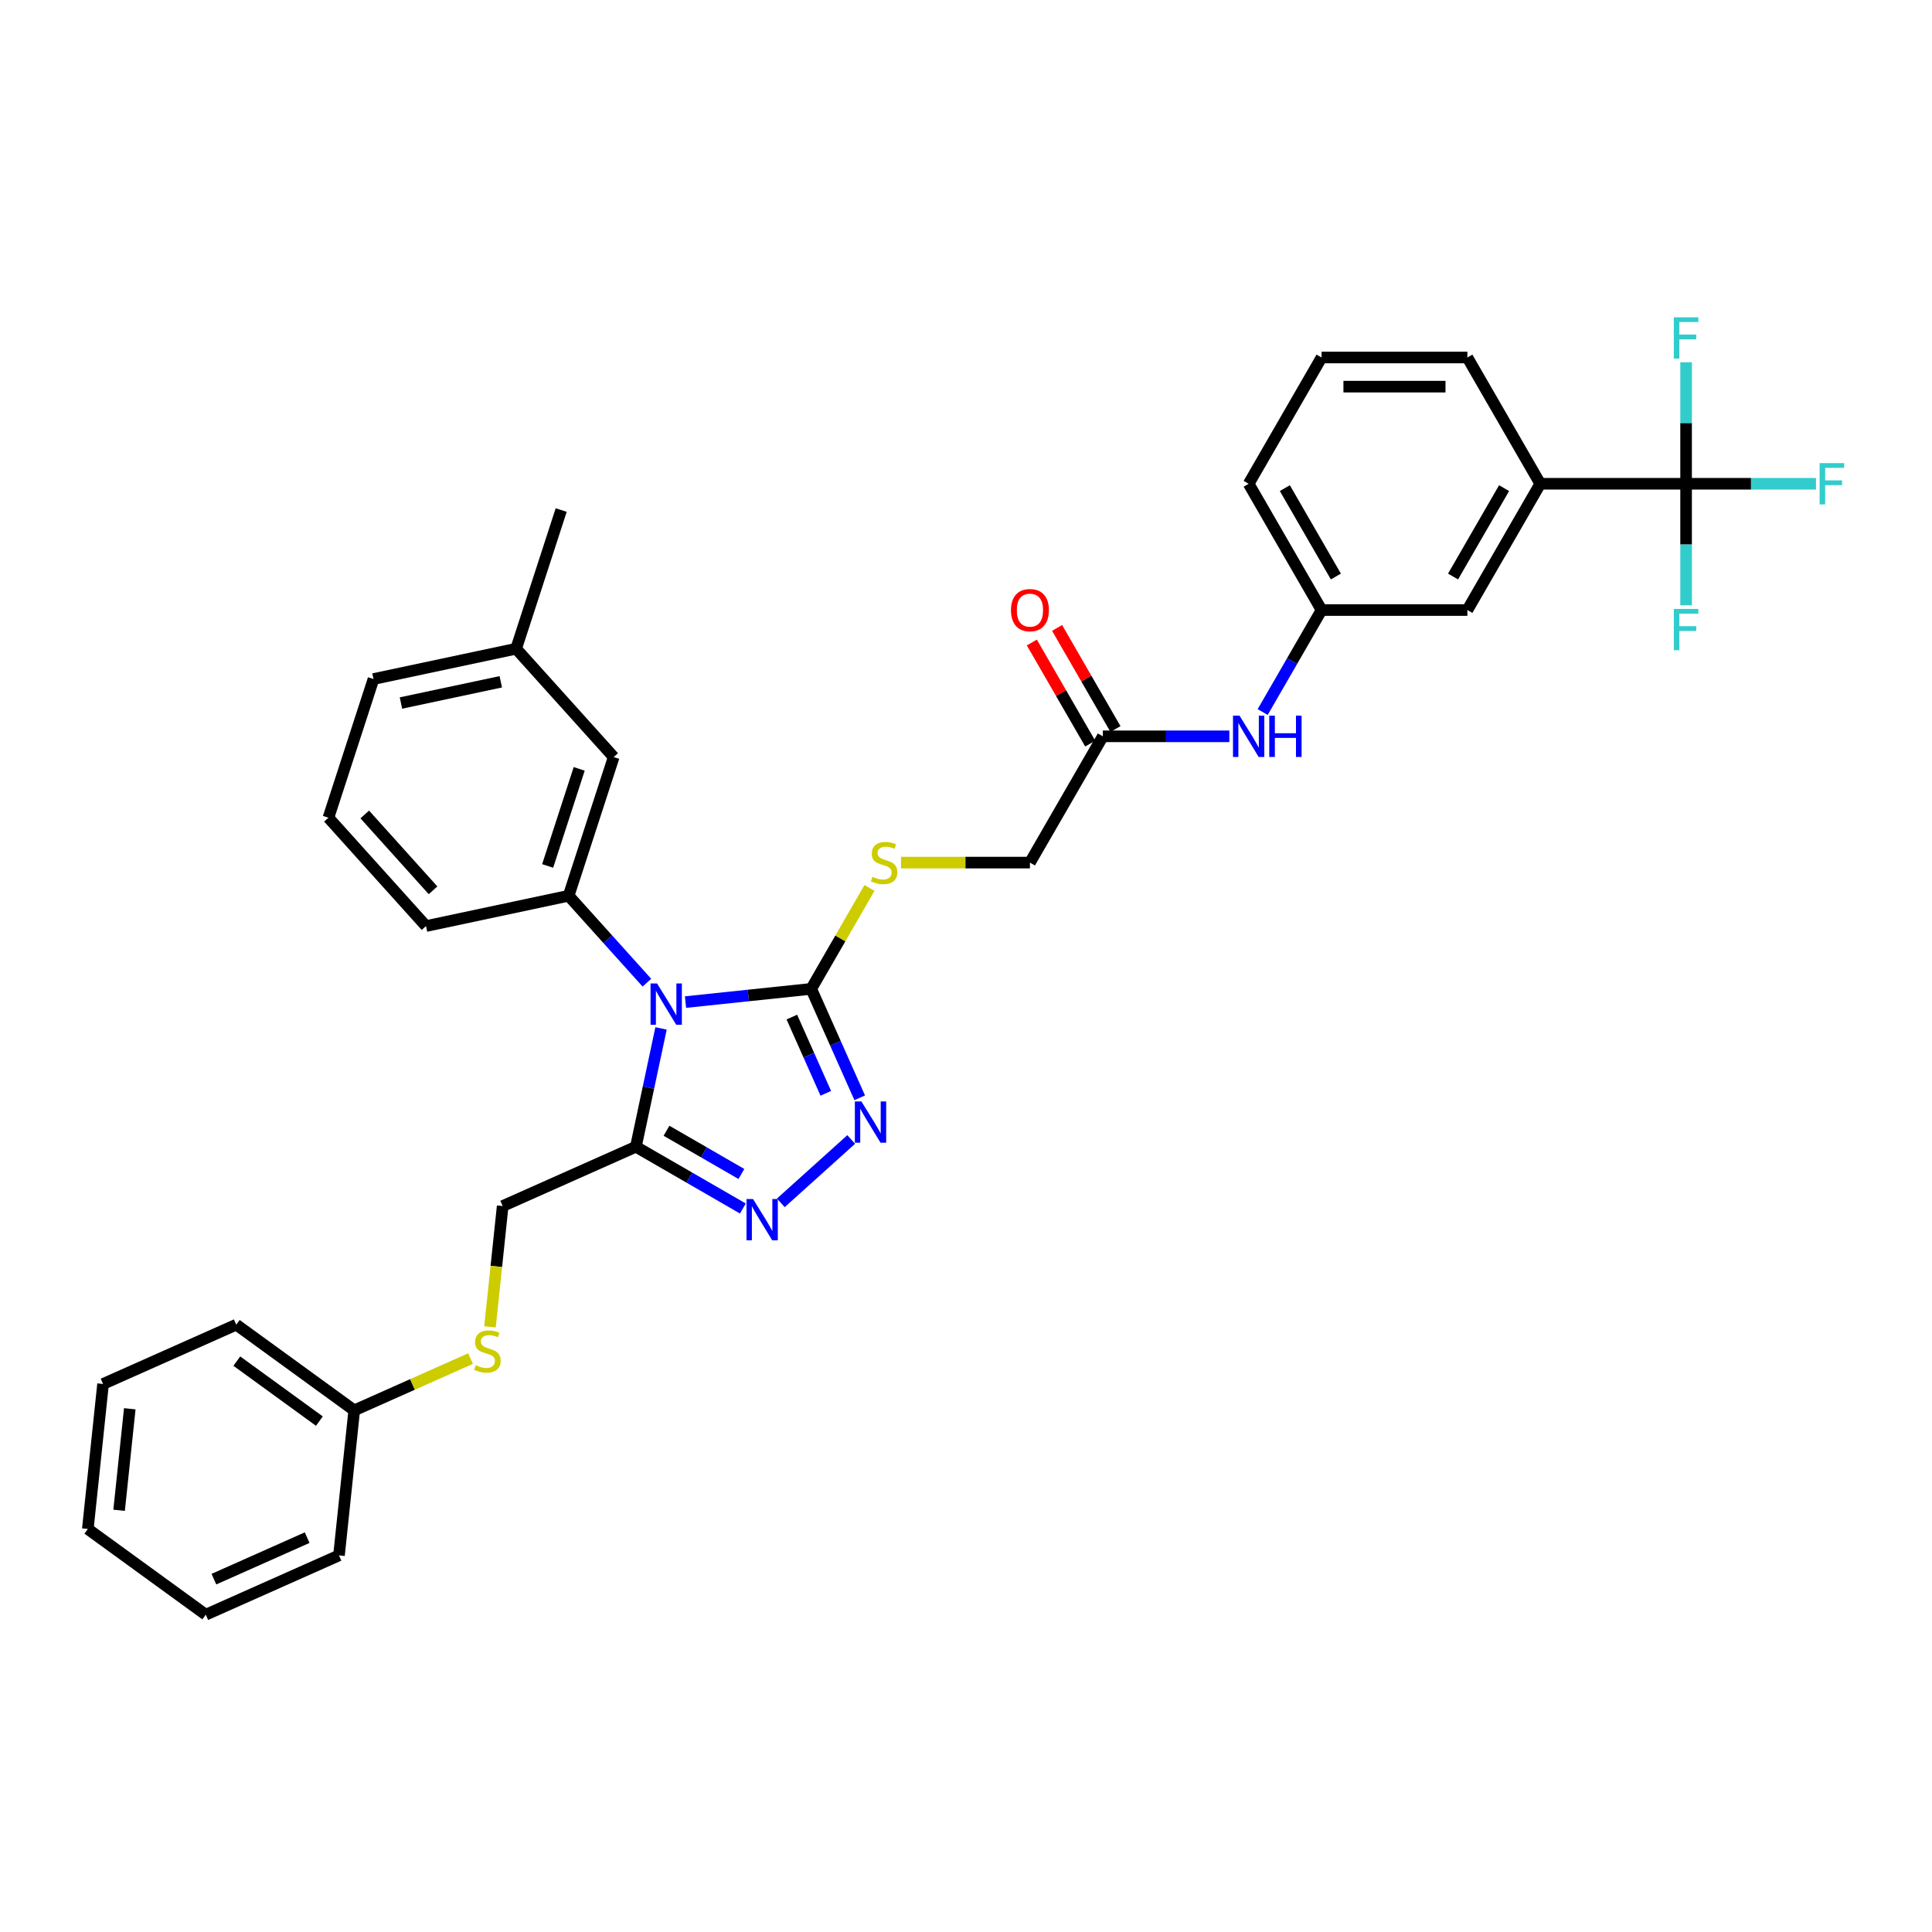 <?xml version='1.0' encoding='iso-8859-1'?>
<svg version='1.1' baseProfile='full'
              xmlns='http://www.w3.org/2000/svg'
                      xmlns:rdkit='http://www.rdkit.org/xml'
                      xmlns:xlink='http://www.w3.org/1999/xlink'
                  xml:space='preserve'
width='1000px' height='1000px' viewBox='0 0 1000 1000'>
<!-- END OF HEADER -->
<rect style='opacity:1.0;fill:#FFFFFF;stroke:none' width='1000' height='1000' x='0' y='0'> </rect>
<path class='bond-0' d='M 354.818,518.679 L 387.351,515.26' style='fill:none;fill-rule:evenodd;stroke:#0000FF;stroke-width:6px;stroke-linecap:butt;stroke-linejoin:miter;stroke-opacity:1' />
<path class='bond-0' d='M 387.351,515.26 L 419.884,511.841' style='fill:none;fill-rule:evenodd;stroke:#000000;stroke-width:6px;stroke-linecap:butt;stroke-linejoin:miter;stroke-opacity:1' />
<path class='bond-1' d='M 342.152,532.303 L 335.643,562.928' style='fill:none;fill-rule:evenodd;stroke:#0000FF;stroke-width:6px;stroke-linecap:butt;stroke-linejoin:miter;stroke-opacity:1' />
<path class='bond-1' d='M 335.643,562.928 L 329.133,593.553' style='fill:none;fill-rule:evenodd;stroke:#000000;stroke-width:6px;stroke-linecap:butt;stroke-linejoin:miter;stroke-opacity:1' />
<path class='bond-4' d='M 334.832,508.632 L 314.578,486.137' style='fill:none;fill-rule:evenodd;stroke:#0000FF;stroke-width:6px;stroke-linecap:butt;stroke-linejoin:miter;stroke-opacity:1' />
<path class='bond-4' d='M 314.578,486.137 L 294.324,463.643' style='fill:none;fill-rule:evenodd;stroke:#000000;stroke-width:6px;stroke-linecap:butt;stroke-linejoin:miter;stroke-opacity:1' />
<path class='bond-2' d='M 419.884,511.841 L 432.434,540.027' style='fill:none;fill-rule:evenodd;stroke:#000000;stroke-width:6px;stroke-linecap:butt;stroke-linejoin:miter;stroke-opacity:1' />
<path class='bond-2' d='M 432.434,540.027 L 444.983,568.214' style='fill:none;fill-rule:evenodd;stroke:#0000FF;stroke-width:6px;stroke-linecap:butt;stroke-linejoin:miter;stroke-opacity:1' />
<path class='bond-2' d='M 409.859,526.436 L 418.644,546.167' style='fill:none;fill-rule:evenodd;stroke:#000000;stroke-width:6px;stroke-linecap:butt;stroke-linejoin:miter;stroke-opacity:1' />
<path class='bond-2' d='M 418.644,546.167 L 427.429,565.898' style='fill:none;fill-rule:evenodd;stroke:#0000FF;stroke-width:6px;stroke-linecap:butt;stroke-linejoin:miter;stroke-opacity:1' />
<path class='bond-6' d='M 419.884,511.841 L 434.965,485.719' style='fill:none;fill-rule:evenodd;stroke:#000000;stroke-width:6px;stroke-linecap:butt;stroke-linejoin:miter;stroke-opacity:1' />
<path class='bond-6' d='M 434.965,485.719 L 450.047,459.597' style='fill:none;fill-rule:evenodd;stroke:#CCCC00;stroke-width:6px;stroke-linecap:butt;stroke-linejoin:miter;stroke-opacity:1' />
<path class='bond-3' d='M 329.133,593.553 L 356.818,609.536' style='fill:none;fill-rule:evenodd;stroke:#000000;stroke-width:6px;stroke-linecap:butt;stroke-linejoin:miter;stroke-opacity:1' />
<path class='bond-3' d='M 356.818,609.536 L 384.502,625.52' style='fill:none;fill-rule:evenodd;stroke:#0000FF;stroke-width:6px;stroke-linecap:butt;stroke-linejoin:miter;stroke-opacity:1' />
<path class='bond-3' d='M 344.986,585.276 L 364.365,596.464' style='fill:none;fill-rule:evenodd;stroke:#000000;stroke-width:6px;stroke-linecap:butt;stroke-linejoin:miter;stroke-opacity:1' />
<path class='bond-3' d='M 364.365,596.464 L 383.744,607.652' style='fill:none;fill-rule:evenodd;stroke:#0000FF;stroke-width:6px;stroke-linecap:butt;stroke-linejoin:miter;stroke-opacity:1' />
<path class='bond-10' d='M 329.133,593.553 L 260.186,624.25' style='fill:none;fill-rule:evenodd;stroke:#000000;stroke-width:6px;stroke-linecap:butt;stroke-linejoin:miter;stroke-opacity:1' />
<path class='bond-34' d='M 440.589,589.785 L 404.151,622.594' style='fill:none;fill-rule:evenodd;stroke:#0000FF;stroke-width:6px;stroke-linecap:butt;stroke-linejoin:miter;stroke-opacity:1' />
<path class='bond-11' d='M 294.324,463.643 L 317.646,391.864' style='fill:none;fill-rule:evenodd;stroke:#000000;stroke-width:6px;stroke-linecap:butt;stroke-linejoin:miter;stroke-opacity:1' />
<path class='bond-11' d='M 283.467,448.211 L 299.792,397.966' style='fill:none;fill-rule:evenodd;stroke:#000000;stroke-width:6px;stroke-linecap:butt;stroke-linejoin:miter;stroke-opacity:1' />
<path class='bond-22' d='M 294.324,463.643 L 220.501,479.334' style='fill:none;fill-rule:evenodd;stroke:#000000;stroke-width:6px;stroke-linecap:butt;stroke-linejoin:miter;stroke-opacity:1' />
<path class='bond-5' d='M 872.718,250.397 L 797.246,250.397' style='fill:none;fill-rule:evenodd;stroke:#000000;stroke-width:6px;stroke-linecap:butt;stroke-linejoin:miter;stroke-opacity:1' />
<path class='bond-16' d='M 872.718,250.397 L 906.334,250.397' style='fill:none;fill-rule:evenodd;stroke:#000000;stroke-width:6px;stroke-linecap:butt;stroke-linejoin:miter;stroke-opacity:1' />
<path class='bond-16' d='M 906.334,250.397 L 939.949,250.397' style='fill:none;fill-rule:evenodd;stroke:#33CCCC;stroke-width:6px;stroke-linecap:butt;stroke-linejoin:miter;stroke-opacity:1' />
<path class='bond-17' d='M 872.718,250.397 L 872.718,281.846' style='fill:none;fill-rule:evenodd;stroke:#000000;stroke-width:6px;stroke-linecap:butt;stroke-linejoin:miter;stroke-opacity:1' />
<path class='bond-17' d='M 872.718,281.846 L 872.718,313.295' style='fill:none;fill-rule:evenodd;stroke:#33CCCC;stroke-width:6px;stroke-linecap:butt;stroke-linejoin:miter;stroke-opacity:1' />
<path class='bond-18' d='M 872.718,250.397 L 872.718,218.947' style='fill:none;fill-rule:evenodd;stroke:#000000;stroke-width:6px;stroke-linecap:butt;stroke-linejoin:miter;stroke-opacity:1' />
<path class='bond-18' d='M 872.718,218.947 L 872.718,187.498' style='fill:none;fill-rule:evenodd;stroke:#33CCCC;stroke-width:6px;stroke-linecap:butt;stroke-linejoin:miter;stroke-opacity:1' />
<path class='bond-19' d='M 466.36,446.48 L 499.726,446.48' style='fill:none;fill-rule:evenodd;stroke:#CCCC00;stroke-width:6px;stroke-linecap:butt;stroke-linejoin:miter;stroke-opacity:1' />
<path class='bond-19' d='M 499.726,446.48 L 533.093,446.48' style='fill:none;fill-rule:evenodd;stroke:#000000;stroke-width:6px;stroke-linecap:butt;stroke-linejoin:miter;stroke-opacity:1' />
<path class='bond-7' d='M 797.246,250.397 L 759.51,315.758' style='fill:none;fill-rule:evenodd;stroke:#000000;stroke-width:6px;stroke-linecap:butt;stroke-linejoin:miter;stroke-opacity:1' />
<path class='bond-7' d='M 778.513,252.653 L 752.098,298.406' style='fill:none;fill-rule:evenodd;stroke:#000000;stroke-width:6px;stroke-linecap:butt;stroke-linejoin:miter;stroke-opacity:1' />
<path class='bond-37' d='M 797.246,250.397 L 759.51,185.036' style='fill:none;fill-rule:evenodd;stroke:#000000;stroke-width:6px;stroke-linecap:butt;stroke-linejoin:miter;stroke-opacity:1' />
<path class='bond-8' d='M 570.829,381.119 L 533.093,446.48' style='fill:none;fill-rule:evenodd;stroke:#000000;stroke-width:6px;stroke-linecap:butt;stroke-linejoin:miter;stroke-opacity:1' />
<path class='bond-9' d='M 570.829,381.119 L 603.569,381.119' style='fill:none;fill-rule:evenodd;stroke:#000000;stroke-width:6px;stroke-linecap:butt;stroke-linejoin:miter;stroke-opacity:1' />
<path class='bond-9' d='M 603.569,381.119 L 636.309,381.119' style='fill:none;fill-rule:evenodd;stroke:#0000FF;stroke-width:6px;stroke-linecap:butt;stroke-linejoin:miter;stroke-opacity:1' />
<path class='bond-15' d='M 577.365,377.345 L 562.257,351.178' style='fill:none;fill-rule:evenodd;stroke:#000000;stroke-width:6px;stroke-linecap:butt;stroke-linejoin:miter;stroke-opacity:1' />
<path class='bond-15' d='M 562.257,351.178 L 547.15,325.01' style='fill:none;fill-rule:evenodd;stroke:#FF0000;stroke-width:6px;stroke-linecap:butt;stroke-linejoin:miter;stroke-opacity:1' />
<path class='bond-15' d='M 564.293,384.892 L 549.185,358.725' style='fill:none;fill-rule:evenodd;stroke:#000000;stroke-width:6px;stroke-linecap:butt;stroke-linejoin:miter;stroke-opacity:1' />
<path class='bond-15' d='M 549.185,358.725 L 534.077,332.558' style='fill:none;fill-rule:evenodd;stroke:#FF0000;stroke-width:6px;stroke-linecap:butt;stroke-linejoin:miter;stroke-opacity:1' />
<path class='bond-13' d='M 653.561,368.545 L 668.799,342.151' style='fill:none;fill-rule:evenodd;stroke:#0000FF;stroke-width:6px;stroke-linecap:butt;stroke-linejoin:miter;stroke-opacity:1' />
<path class='bond-13' d='M 668.799,342.151 L 684.037,315.758' style='fill:none;fill-rule:evenodd;stroke:#000000;stroke-width:6px;stroke-linecap:butt;stroke-linejoin:miter;stroke-opacity:1' />
<path class='bond-14' d='M 260.186,624.25 L 256.901,655.508' style='fill:none;fill-rule:evenodd;stroke:#000000;stroke-width:6px;stroke-linecap:butt;stroke-linejoin:miter;stroke-opacity:1' />
<path class='bond-14' d='M 256.901,655.508 L 253.615,686.766' style='fill:none;fill-rule:evenodd;stroke:#CCCC00;stroke-width:6px;stroke-linecap:butt;stroke-linejoin:miter;stroke-opacity:1' />
<path class='bond-20' d='M 317.646,391.864 L 267.145,335.777' style='fill:none;fill-rule:evenodd;stroke:#000000;stroke-width:6px;stroke-linecap:butt;stroke-linejoin:miter;stroke-opacity:1' />
<path class='bond-12' d='M 759.51,315.758 L 684.037,315.758' style='fill:none;fill-rule:evenodd;stroke:#000000;stroke-width:6px;stroke-linecap:butt;stroke-linejoin:miter;stroke-opacity:1' />
<path class='bond-26' d='M 684.037,315.758 L 646.301,250.397' style='fill:none;fill-rule:evenodd;stroke:#000000;stroke-width:6px;stroke-linecap:butt;stroke-linejoin:miter;stroke-opacity:1' />
<path class='bond-26' d='M 691.449,298.406 L 665.034,252.653' style='fill:none;fill-rule:evenodd;stroke:#000000;stroke-width:6px;stroke-linecap:butt;stroke-linejoin:miter;stroke-opacity:1' />
<path class='bond-21' d='M 243.557,703.2 L 213.453,716.603' style='fill:none;fill-rule:evenodd;stroke:#CCCC00;stroke-width:6px;stroke-linecap:butt;stroke-linejoin:miter;stroke-opacity:1' />
<path class='bond-21' d='M 213.453,716.603 L 183.349,730.006' style='fill:none;fill-rule:evenodd;stroke:#000000;stroke-width:6px;stroke-linecap:butt;stroke-linejoin:miter;stroke-opacity:1' />
<path class='bond-28' d='M 267.145,335.777 L 290.468,263.999' style='fill:none;fill-rule:evenodd;stroke:#000000;stroke-width:6px;stroke-linecap:butt;stroke-linejoin:miter;stroke-opacity:1' />
<path class='bond-35' d='M 267.145,335.777 L 193.322,351.469' style='fill:none;fill-rule:evenodd;stroke:#000000;stroke-width:6px;stroke-linecap:butt;stroke-linejoin:miter;stroke-opacity:1' />
<path class='bond-35' d='M 259.21,352.896 L 207.534,363.88' style='fill:none;fill-rule:evenodd;stroke:#000000;stroke-width:6px;stroke-linecap:butt;stroke-linejoin:miter;stroke-opacity:1' />
<path class='bond-29' d='M 183.349,730.006 L 122.291,685.645' style='fill:none;fill-rule:evenodd;stroke:#000000;stroke-width:6px;stroke-linecap:butt;stroke-linejoin:miter;stroke-opacity:1' />
<path class='bond-29' d='M 165.318,735.564 L 122.577,704.511' style='fill:none;fill-rule:evenodd;stroke:#000000;stroke-width:6px;stroke-linecap:butt;stroke-linejoin:miter;stroke-opacity:1' />
<path class='bond-30' d='M 183.349,730.006 L 175.46,805.065' style='fill:none;fill-rule:evenodd;stroke:#000000;stroke-width:6px;stroke-linecap:butt;stroke-linejoin:miter;stroke-opacity:1' />
<path class='bond-24' d='M 220.501,479.334 L 170,423.247' style='fill:none;fill-rule:evenodd;stroke:#000000;stroke-width:6px;stroke-linecap:butt;stroke-linejoin:miter;stroke-opacity:1' />
<path class='bond-24' d='M 224.143,460.821 L 188.793,421.56' style='fill:none;fill-rule:evenodd;stroke:#000000;stroke-width:6px;stroke-linecap:butt;stroke-linejoin:miter;stroke-opacity:1' />
<path class='bond-23' d='M 759.51,185.036 L 684.037,185.036' style='fill:none;fill-rule:evenodd;stroke:#000000;stroke-width:6px;stroke-linecap:butt;stroke-linejoin:miter;stroke-opacity:1' />
<path class='bond-23' d='M 748.189,200.13 L 695.358,200.13' style='fill:none;fill-rule:evenodd;stroke:#000000;stroke-width:6px;stroke-linecap:butt;stroke-linejoin:miter;stroke-opacity:1' />
<path class='bond-27' d='M 170,423.247 L 193.322,351.469' style='fill:none;fill-rule:evenodd;stroke:#000000;stroke-width:6px;stroke-linecap:butt;stroke-linejoin:miter;stroke-opacity:1' />
<path class='bond-25' d='M 684.037,185.036 L 646.301,250.397' style='fill:none;fill-rule:evenodd;stroke:#000000;stroke-width:6px;stroke-linecap:butt;stroke-linejoin:miter;stroke-opacity:1' />
<path class='bond-32' d='M 122.291,685.645 L 53.344,716.342' style='fill:none;fill-rule:evenodd;stroke:#000000;stroke-width:6px;stroke-linecap:butt;stroke-linejoin:miter;stroke-opacity:1' />
<path class='bond-31' d='M 175.46,805.065 L 106.513,835.763' style='fill:none;fill-rule:evenodd;stroke:#000000;stroke-width:6px;stroke-linecap:butt;stroke-linejoin:miter;stroke-opacity:1' />
<path class='bond-31' d='M 158.979,795.88 L 110.716,817.369' style='fill:none;fill-rule:evenodd;stroke:#000000;stroke-width:6px;stroke-linecap:butt;stroke-linejoin:miter;stroke-opacity:1' />
<path class='bond-33' d='M 106.513,835.763 L 45.455,791.401' style='fill:none;fill-rule:evenodd;stroke:#000000;stroke-width:6px;stroke-linecap:butt;stroke-linejoin:miter;stroke-opacity:1' />
<path class='bond-36' d='M 53.344,716.342 L 45.455,791.401' style='fill:none;fill-rule:evenodd;stroke:#000000;stroke-width:6px;stroke-linecap:butt;stroke-linejoin:miter;stroke-opacity:1' />
<path class='bond-36' d='M 67.172,729.179 L 61.65,781.72' style='fill:none;fill-rule:evenodd;stroke:#000000;stroke-width:6px;stroke-linecap:butt;stroke-linejoin:miter;stroke-opacity:1' />
<path  class='atom-0' d='M 340.1 509.043
L 347.104 520.364
Q 347.799 521.481, 348.916 523.503
Q 350.033 525.526, 350.093 525.647
L 350.093 509.043
L 352.931 509.043
L 352.931 530.416
L 350.002 530.416
L 342.485 518.039
Q 341.61 516.59, 340.674 514.93
Q 339.768 513.269, 339.497 512.756
L 339.497 530.416
L 336.719 530.416
L 336.719 509.043
L 340.1 509.043
' fill='#0000FF'/>
<path  class='atom-3' d='M 445.857 570.101
L 452.861 581.422
Q 453.555 582.539, 454.672 584.562
Q 455.789 586.584, 455.849 586.705
L 455.849 570.101
L 458.687 570.101
L 458.687 591.475
L 455.759 591.475
L 448.242 579.097
Q 447.366 577.648, 446.43 575.988
Q 445.525 574.328, 445.253 573.814
L 445.253 591.475
L 442.476 591.475
L 442.476 570.101
L 445.857 570.101
' fill='#0000FF'/>
<path  class='atom-4' d='M 389.77 620.602
L 396.774 631.923
Q 397.468 633.04, 398.585 635.063
Q 399.702 637.085, 399.762 637.206
L 399.762 620.602
L 402.6 620.602
L 402.6 641.976
L 399.672 641.976
L 392.155 629.598
Q 391.279 628.149, 390.343 626.489
Q 389.438 624.828, 389.166 624.315
L 389.166 641.976
L 386.389 641.976
L 386.389 620.602
L 389.77 620.602
' fill='#0000FF'/>
<path  class='atom-7' d='M 451.582 453.815
Q 451.824 453.906, 452.82 454.329
Q 453.816 454.751, 454.903 455.023
Q 456.02 455.265, 457.107 455.265
Q 459.13 455.265, 460.307 454.298
Q 461.484 453.302, 461.484 451.581
Q 461.484 450.404, 460.881 449.68
Q 460.307 448.955, 459.401 448.563
Q 458.496 448.17, 456.986 447.717
Q 455.084 447.144, 453.937 446.6
Q 452.82 446.057, 452.005 444.91
Q 451.22 443.763, 451.22 441.83
Q 451.22 439.144, 453.031 437.483
Q 454.873 435.823, 458.496 435.823
Q 460.971 435.823, 463.779 437
L 463.084 439.325
Q 460.518 438.268, 458.586 438.268
Q 456.503 438.268, 455.356 439.144
Q 454.209 439.989, 454.239 441.468
Q 454.239 442.615, 454.813 443.31
Q 455.416 444.004, 456.262 444.397
Q 457.137 444.789, 458.586 445.242
Q 460.518 445.846, 461.665 446.449
Q 462.813 447.053, 463.628 448.291
Q 464.473 449.498, 464.473 451.581
Q 464.473 454.54, 462.481 456.14
Q 460.518 457.71, 457.228 457.71
Q 455.326 457.71, 453.877 457.287
Q 452.458 456.895, 450.767 456.2
L 451.582 453.815
' fill='#CCCC00'/>
<path  class='atom-10' d='M 641.577 370.432
L 648.58 381.753
Q 649.275 382.869, 650.392 384.892
Q 651.509 386.915, 651.569 387.036
L 651.569 370.432
L 654.407 370.432
L 654.407 391.805
L 651.479 391.805
L 643.961 379.428
Q 643.086 377.979, 642.15 376.318
Q 641.244 374.658, 640.973 374.145
L 640.973 391.805
L 638.195 391.805
L 638.195 370.432
L 641.577 370.432
' fill='#0000FF'/>
<path  class='atom-10' d='M 656.973 370.432
L 659.871 370.432
L 659.871 379.519
L 670.799 379.519
L 670.799 370.432
L 673.698 370.432
L 673.698 391.805
L 670.799 391.805
L 670.799 381.934
L 659.871 381.934
L 659.871 391.805
L 656.973 391.805
L 656.973 370.432
' fill='#0000FF'/>
<path  class='atom-15' d='M 246.259 706.645
Q 246.501 706.736, 247.497 707.158
Q 248.493 707.581, 249.58 707.853
Q 250.697 708.094, 251.784 708.094
Q 253.806 708.094, 254.984 707.128
Q 256.161 706.132, 256.161 704.411
Q 256.161 703.234, 255.557 702.509
Q 254.984 701.785, 254.078 701.392
Q 253.172 701, 251.663 700.547
Q 249.761 699.973, 248.614 699.43
Q 247.497 698.886, 246.682 697.739
Q 245.897 696.592, 245.897 694.66
Q 245.897 691.973, 247.708 690.313
Q 249.55 688.652, 253.172 688.652
Q 255.648 688.652, 258.455 689.83
L 257.761 692.154
Q 255.195 691.098, 253.263 691.098
Q 251.18 691.098, 250.033 691.973
Q 248.886 692.818, 248.916 694.298
Q 248.916 695.445, 249.489 696.139
Q 250.093 696.834, 250.938 697.226
Q 251.814 697.618, 253.263 698.071
Q 255.195 698.675, 256.342 699.279
Q 257.489 699.883, 258.305 701.12
Q 259.15 702.328, 259.15 704.411
Q 259.15 707.369, 257.157 708.97
Q 255.195 710.539, 251.904 710.539
Q 250.003 710.539, 248.553 710.117
Q 247.135 709.724, 245.444 709.03
L 246.259 706.645
' fill='#CCCC00'/>
<path  class='atom-16' d='M 523.281 315.818
Q 523.281 310.686, 525.817 307.818
Q 528.353 304.95, 533.093 304.95
Q 537.832 304.95, 540.368 307.818
Q 542.904 310.686, 542.904 315.818
Q 542.904 321.01, 540.338 323.969
Q 537.772 326.897, 533.093 326.897
Q 528.383 326.897, 525.817 323.969
Q 523.281 321.041, 523.281 315.818
M 533.093 324.482
Q 536.353 324.482, 538.104 322.309
Q 539.885 320.105, 539.885 315.818
Q 539.885 311.622, 538.104 309.508
Q 536.353 307.365, 533.093 307.365
Q 529.832 307.365, 528.051 309.478
Q 526.3 311.591, 526.3 315.818
Q 526.3 320.135, 528.051 322.309
Q 529.832 324.482, 533.093 324.482
' fill='#FF0000'/>
<path  class='atom-17' d='M 941.836 239.71
L 954.545 239.71
L 954.545 242.155
L 944.704 242.155
L 944.704 248.646
L 953.459 248.646
L 953.459 251.121
L 944.704 251.121
L 944.704 261.083
L 941.836 261.083
L 941.836 239.71
' fill='#33CCCC'/>
<path  class='atom-18' d='M 866.364 315.182
L 879.073 315.182
L 879.073 317.627
L 869.231 317.627
L 869.231 324.118
L 877.986 324.118
L 877.986 326.593
L 869.231 326.593
L 869.231 336.556
L 866.364 336.556
L 866.364 315.182
' fill='#33CCCC'/>
<path  class='atom-19' d='M 866.364 164.237
L 879.073 164.237
L 879.073 166.683
L 869.231 166.683
L 869.231 173.173
L 877.986 173.173
L 877.986 175.649
L 869.231 175.649
L 869.231 185.611
L 866.364 185.611
L 866.364 164.237
' fill='#33CCCC'/>
</svg>
